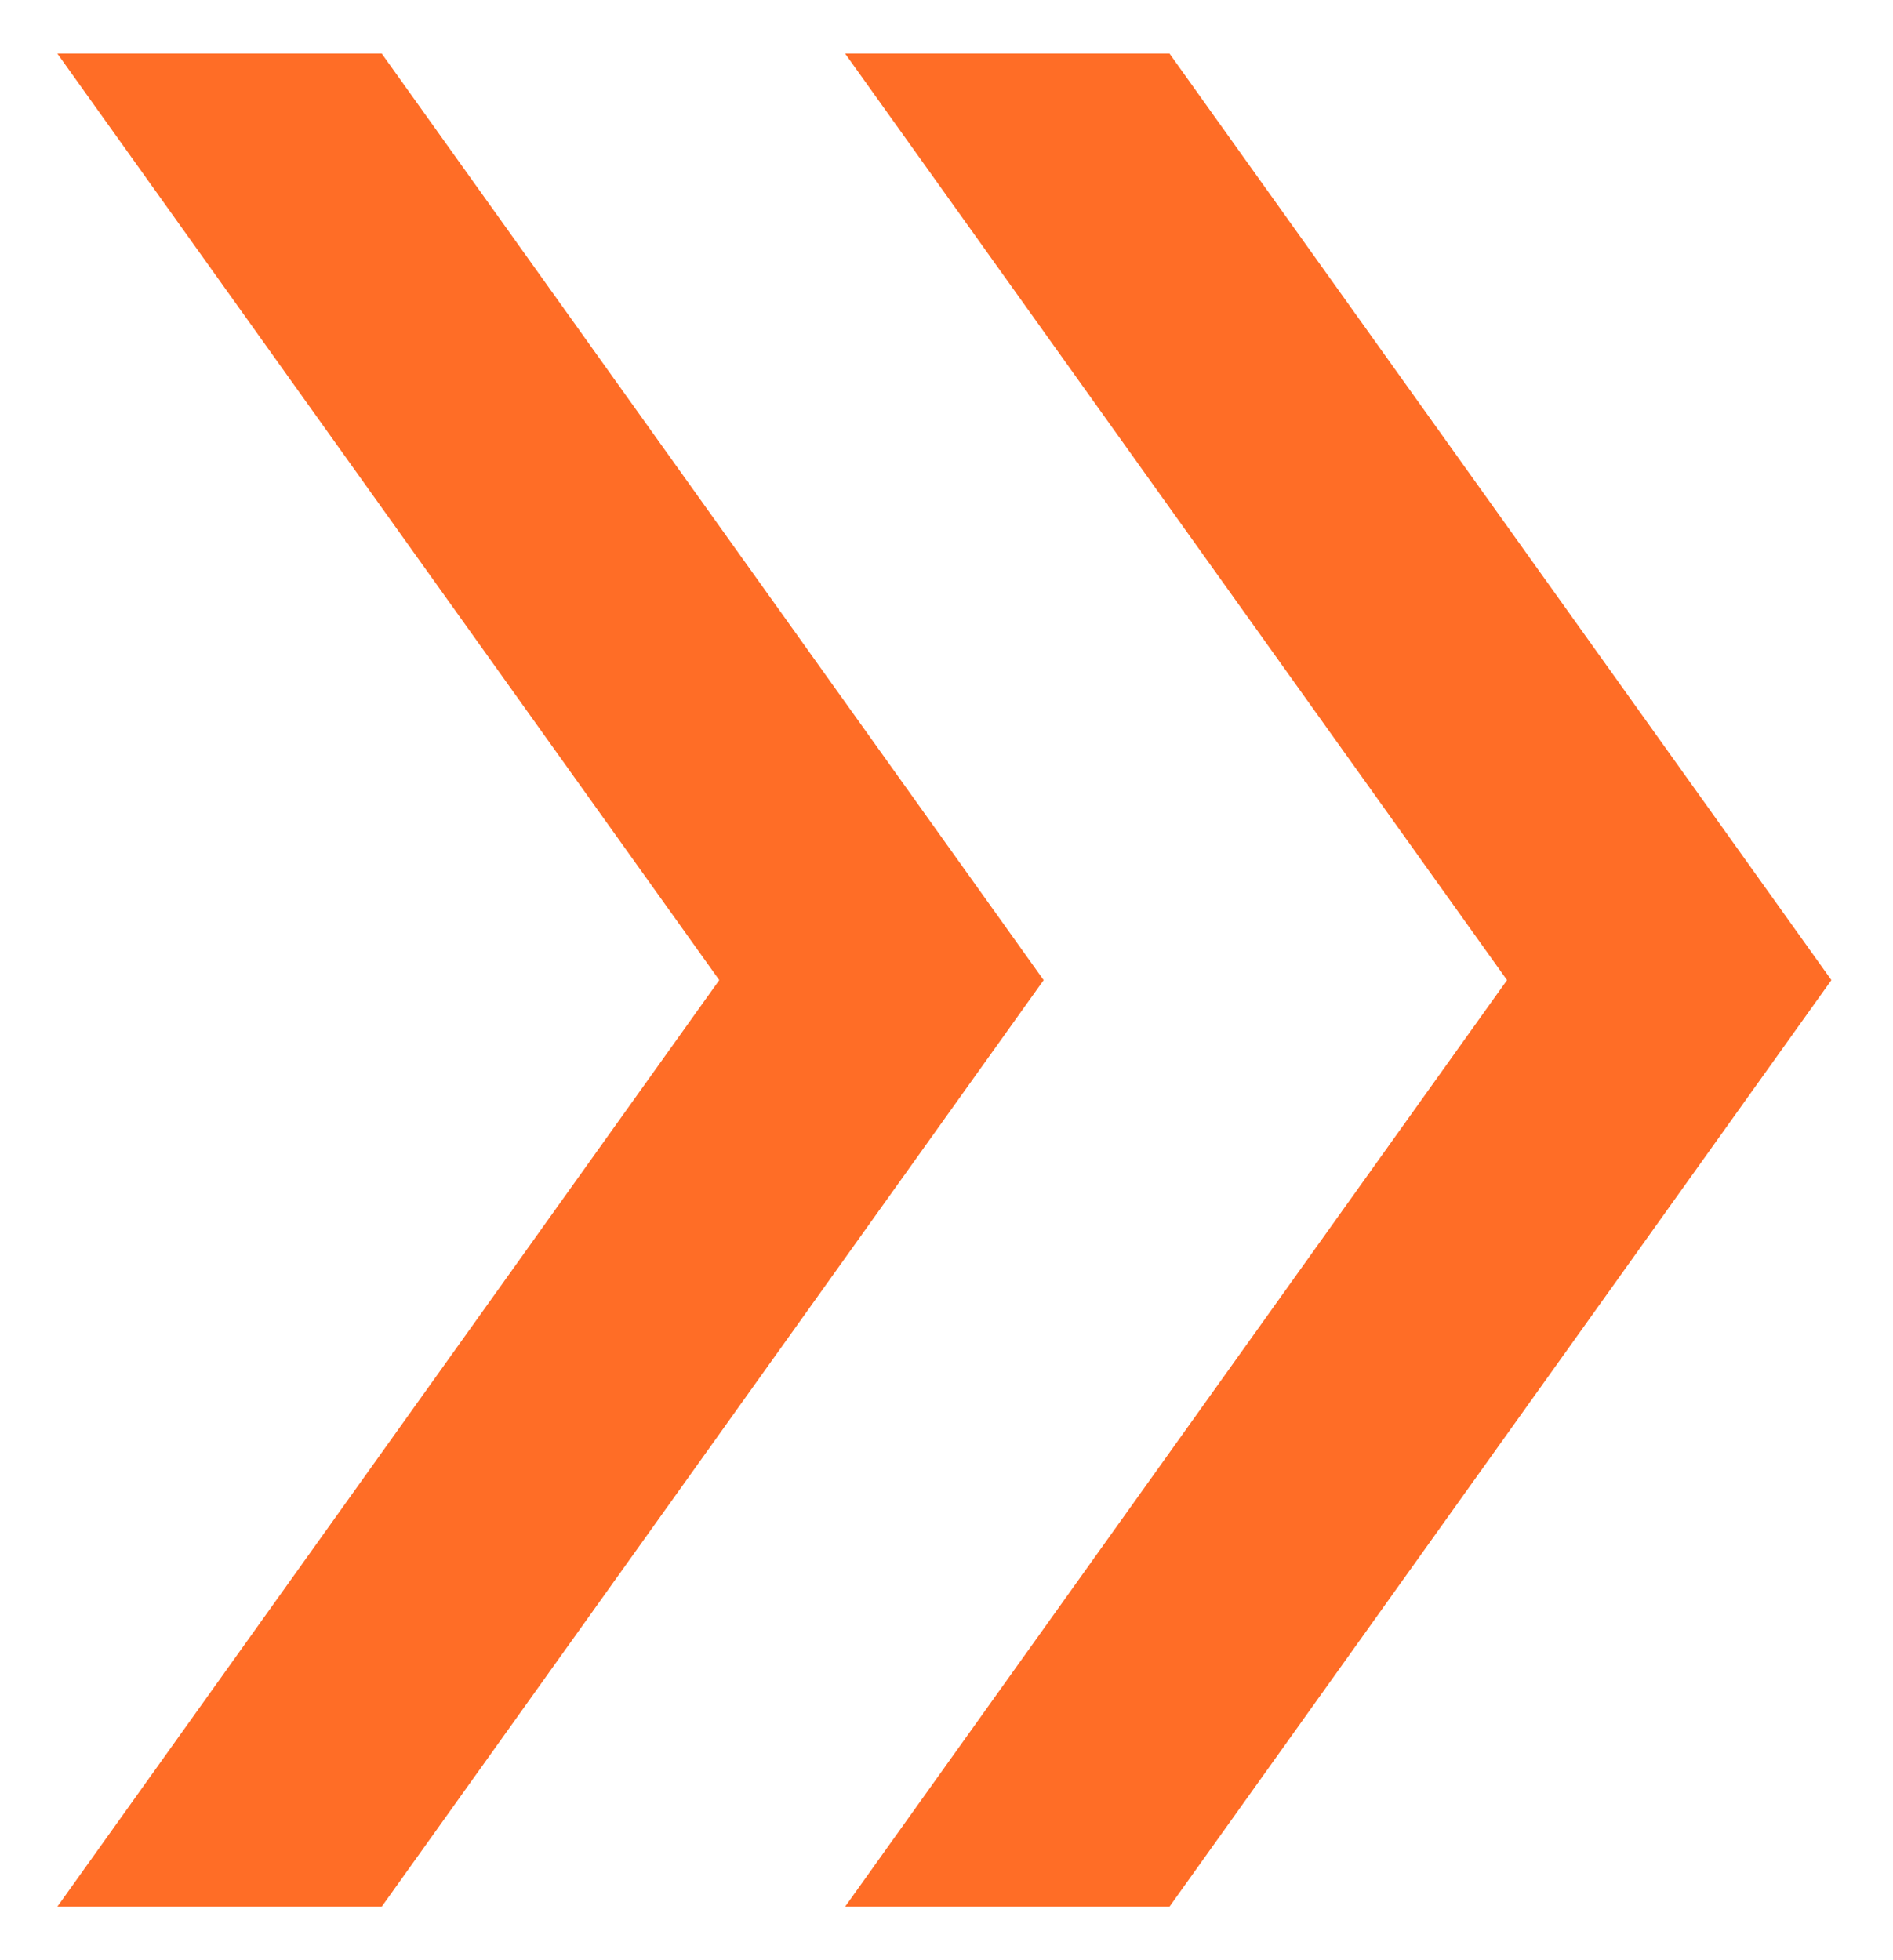 <svg xmlns="http://www.w3.org/2000/svg" width="28" height="29" viewBox="0 0 28 29" fill="none"><path d="M0.848 28.208L10.639 14.5L0.848 0.792H5.646L15.437 14.5L5.646 28.208H0.848ZM12.5 28.208L22.291 14.5L12.5 0.792H17.298L27.089 14.5L17.298 28.208H12.5Z" fill="#FF6D26"></path></svg>